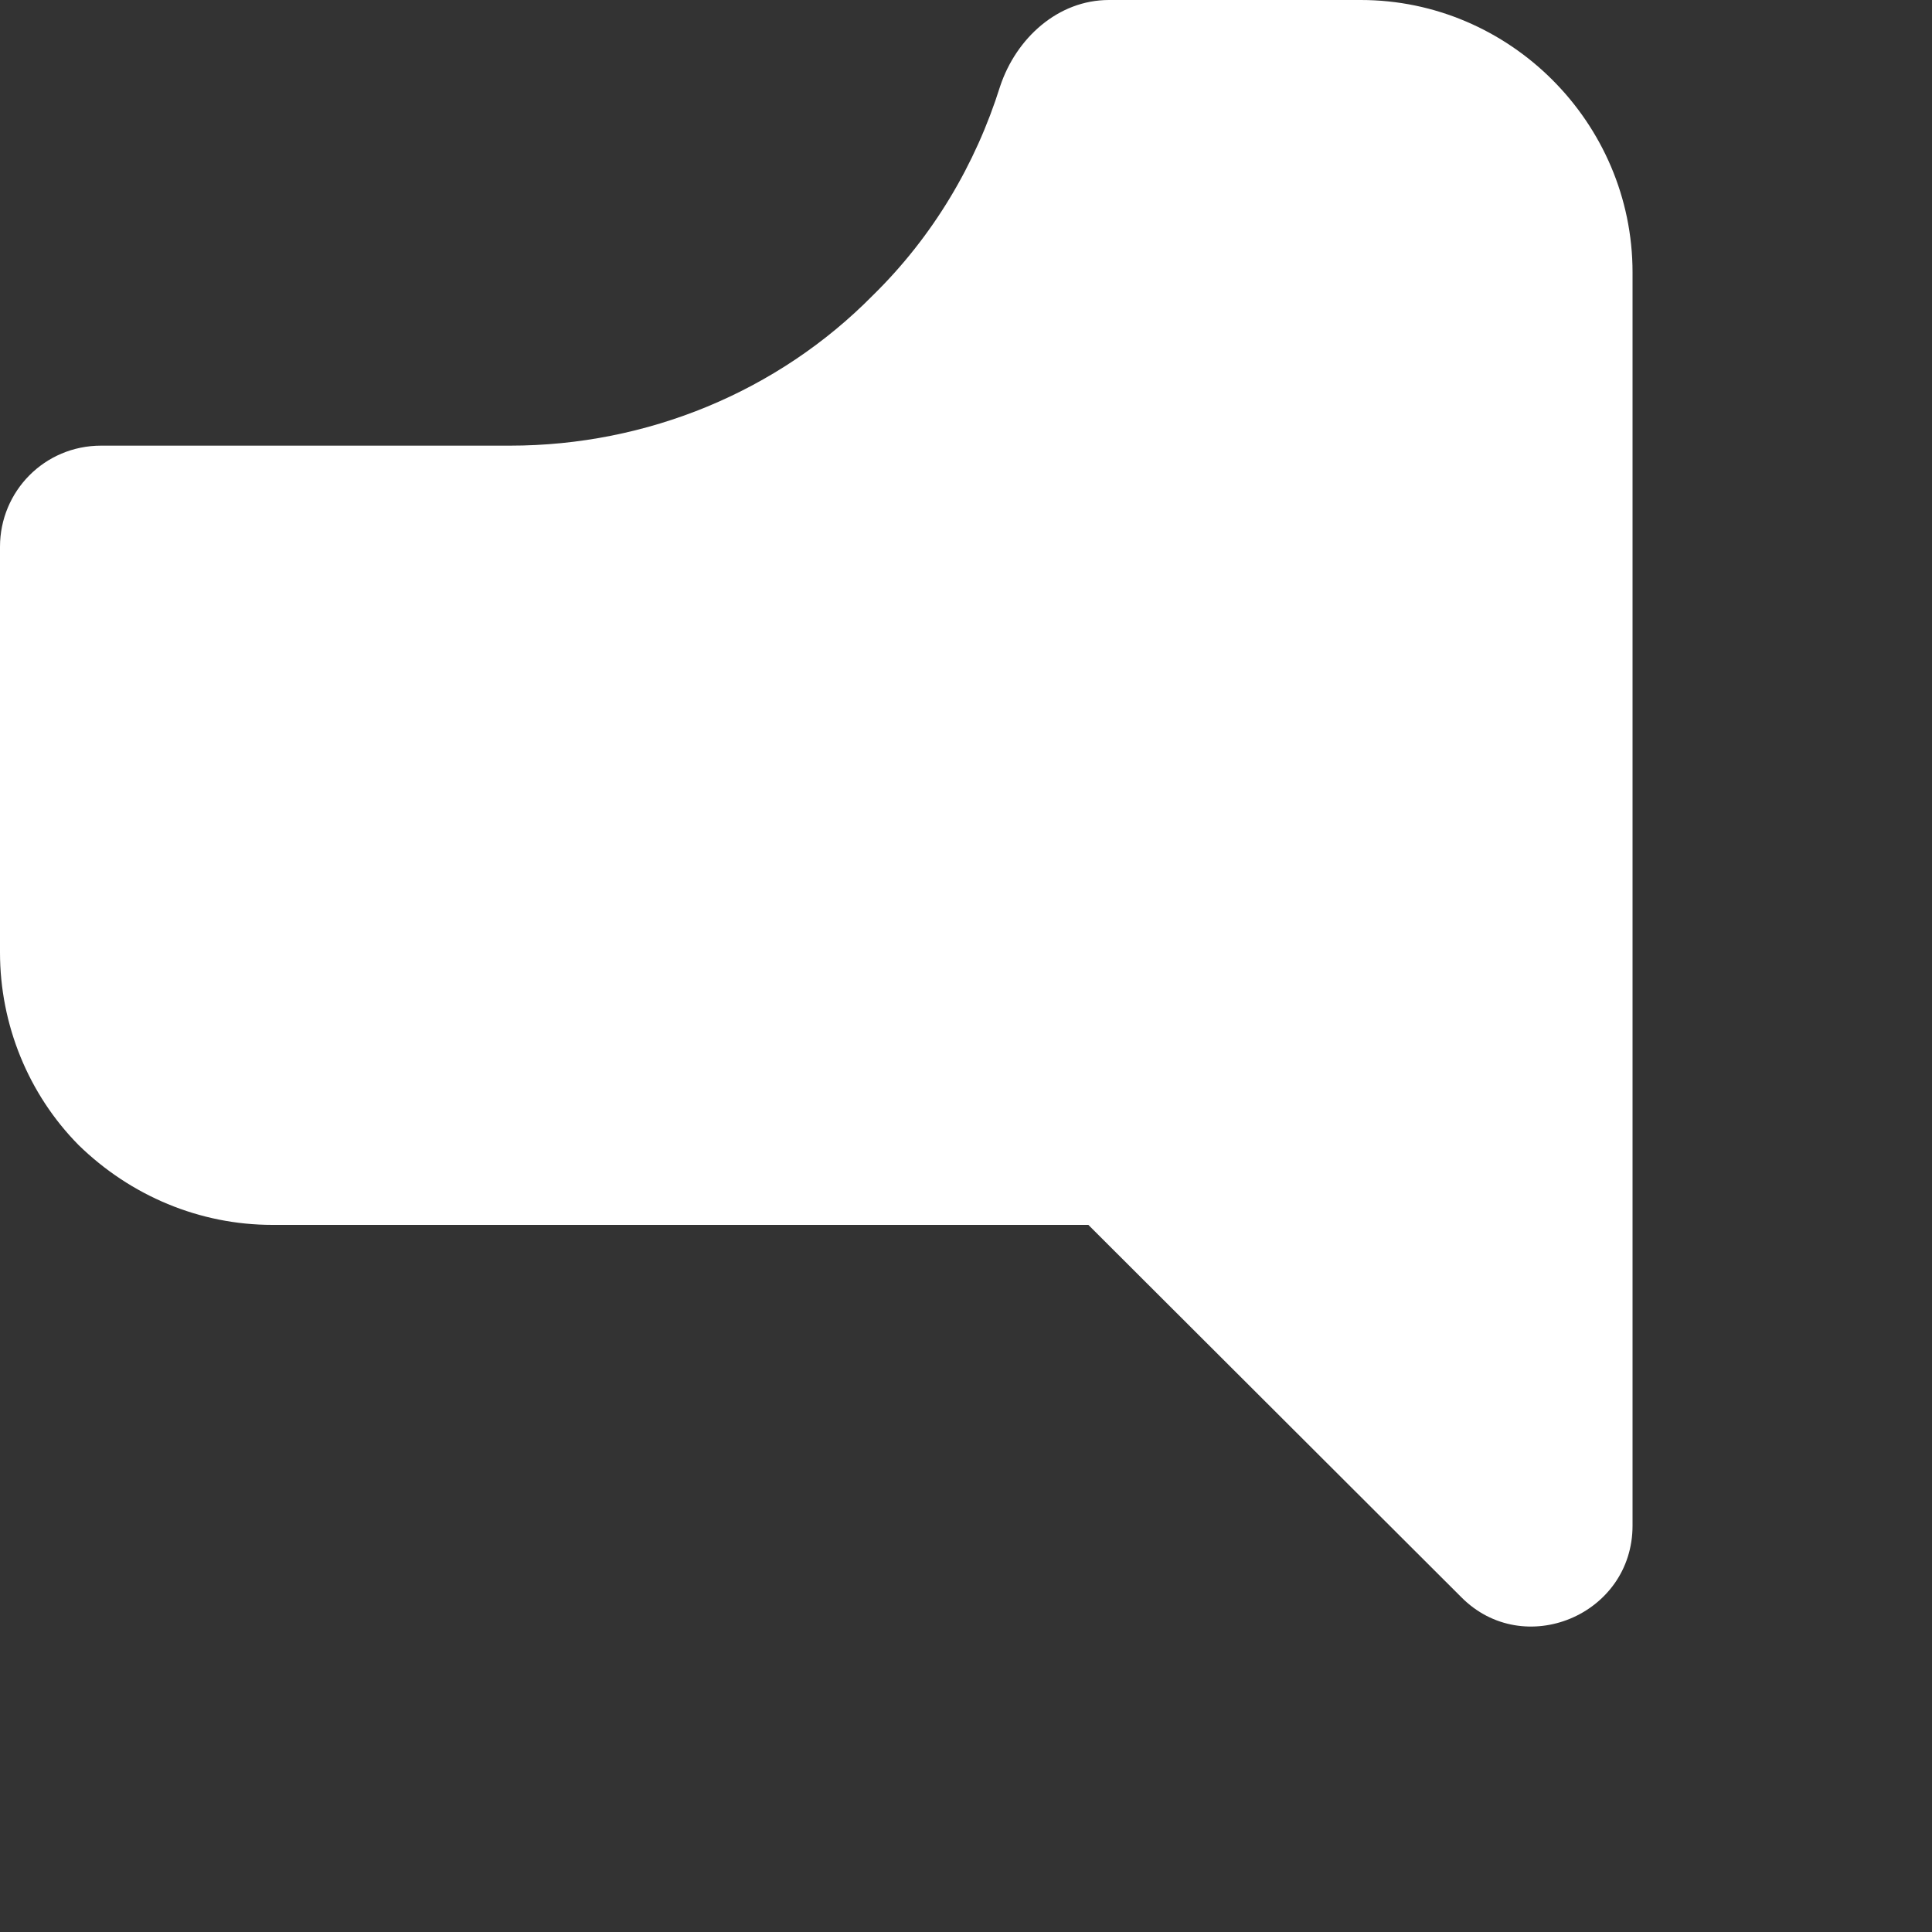<?xml version="1.0" encoding="utf-8"?>
<svg xmlns="http://www.w3.org/2000/svg" fill="none" height="100%" overflow="visible" preserveAspectRatio="none" style="display: block;" viewBox="0 0 3 3" width="100%">
<rect x="0" y="0" width="3" height="3" fill="#333333" stroke="none"/>
<path d="M0.157 0.692C0.069 0.692 0 0.763 0 0.849V1.479C0 1.591 0.044 1.699 0.122 1.778C0.203 1.857 0.31 1.902 0.423 1.902H1.69L2.269 2.48C2.366 2.578 2.535 2.508 2.535 2.369V0.423C2.535 0.19 2.344 0 2.113 0H1.722C1.643 0 1.578 0.059 1.553 0.134C1.515 0.255 1.449 0.367 1.355 0.459C1.208 0.608 1.005 0.692 0.792 0.692H0.157Z" fill="white" id="Vector"/>
</svg>